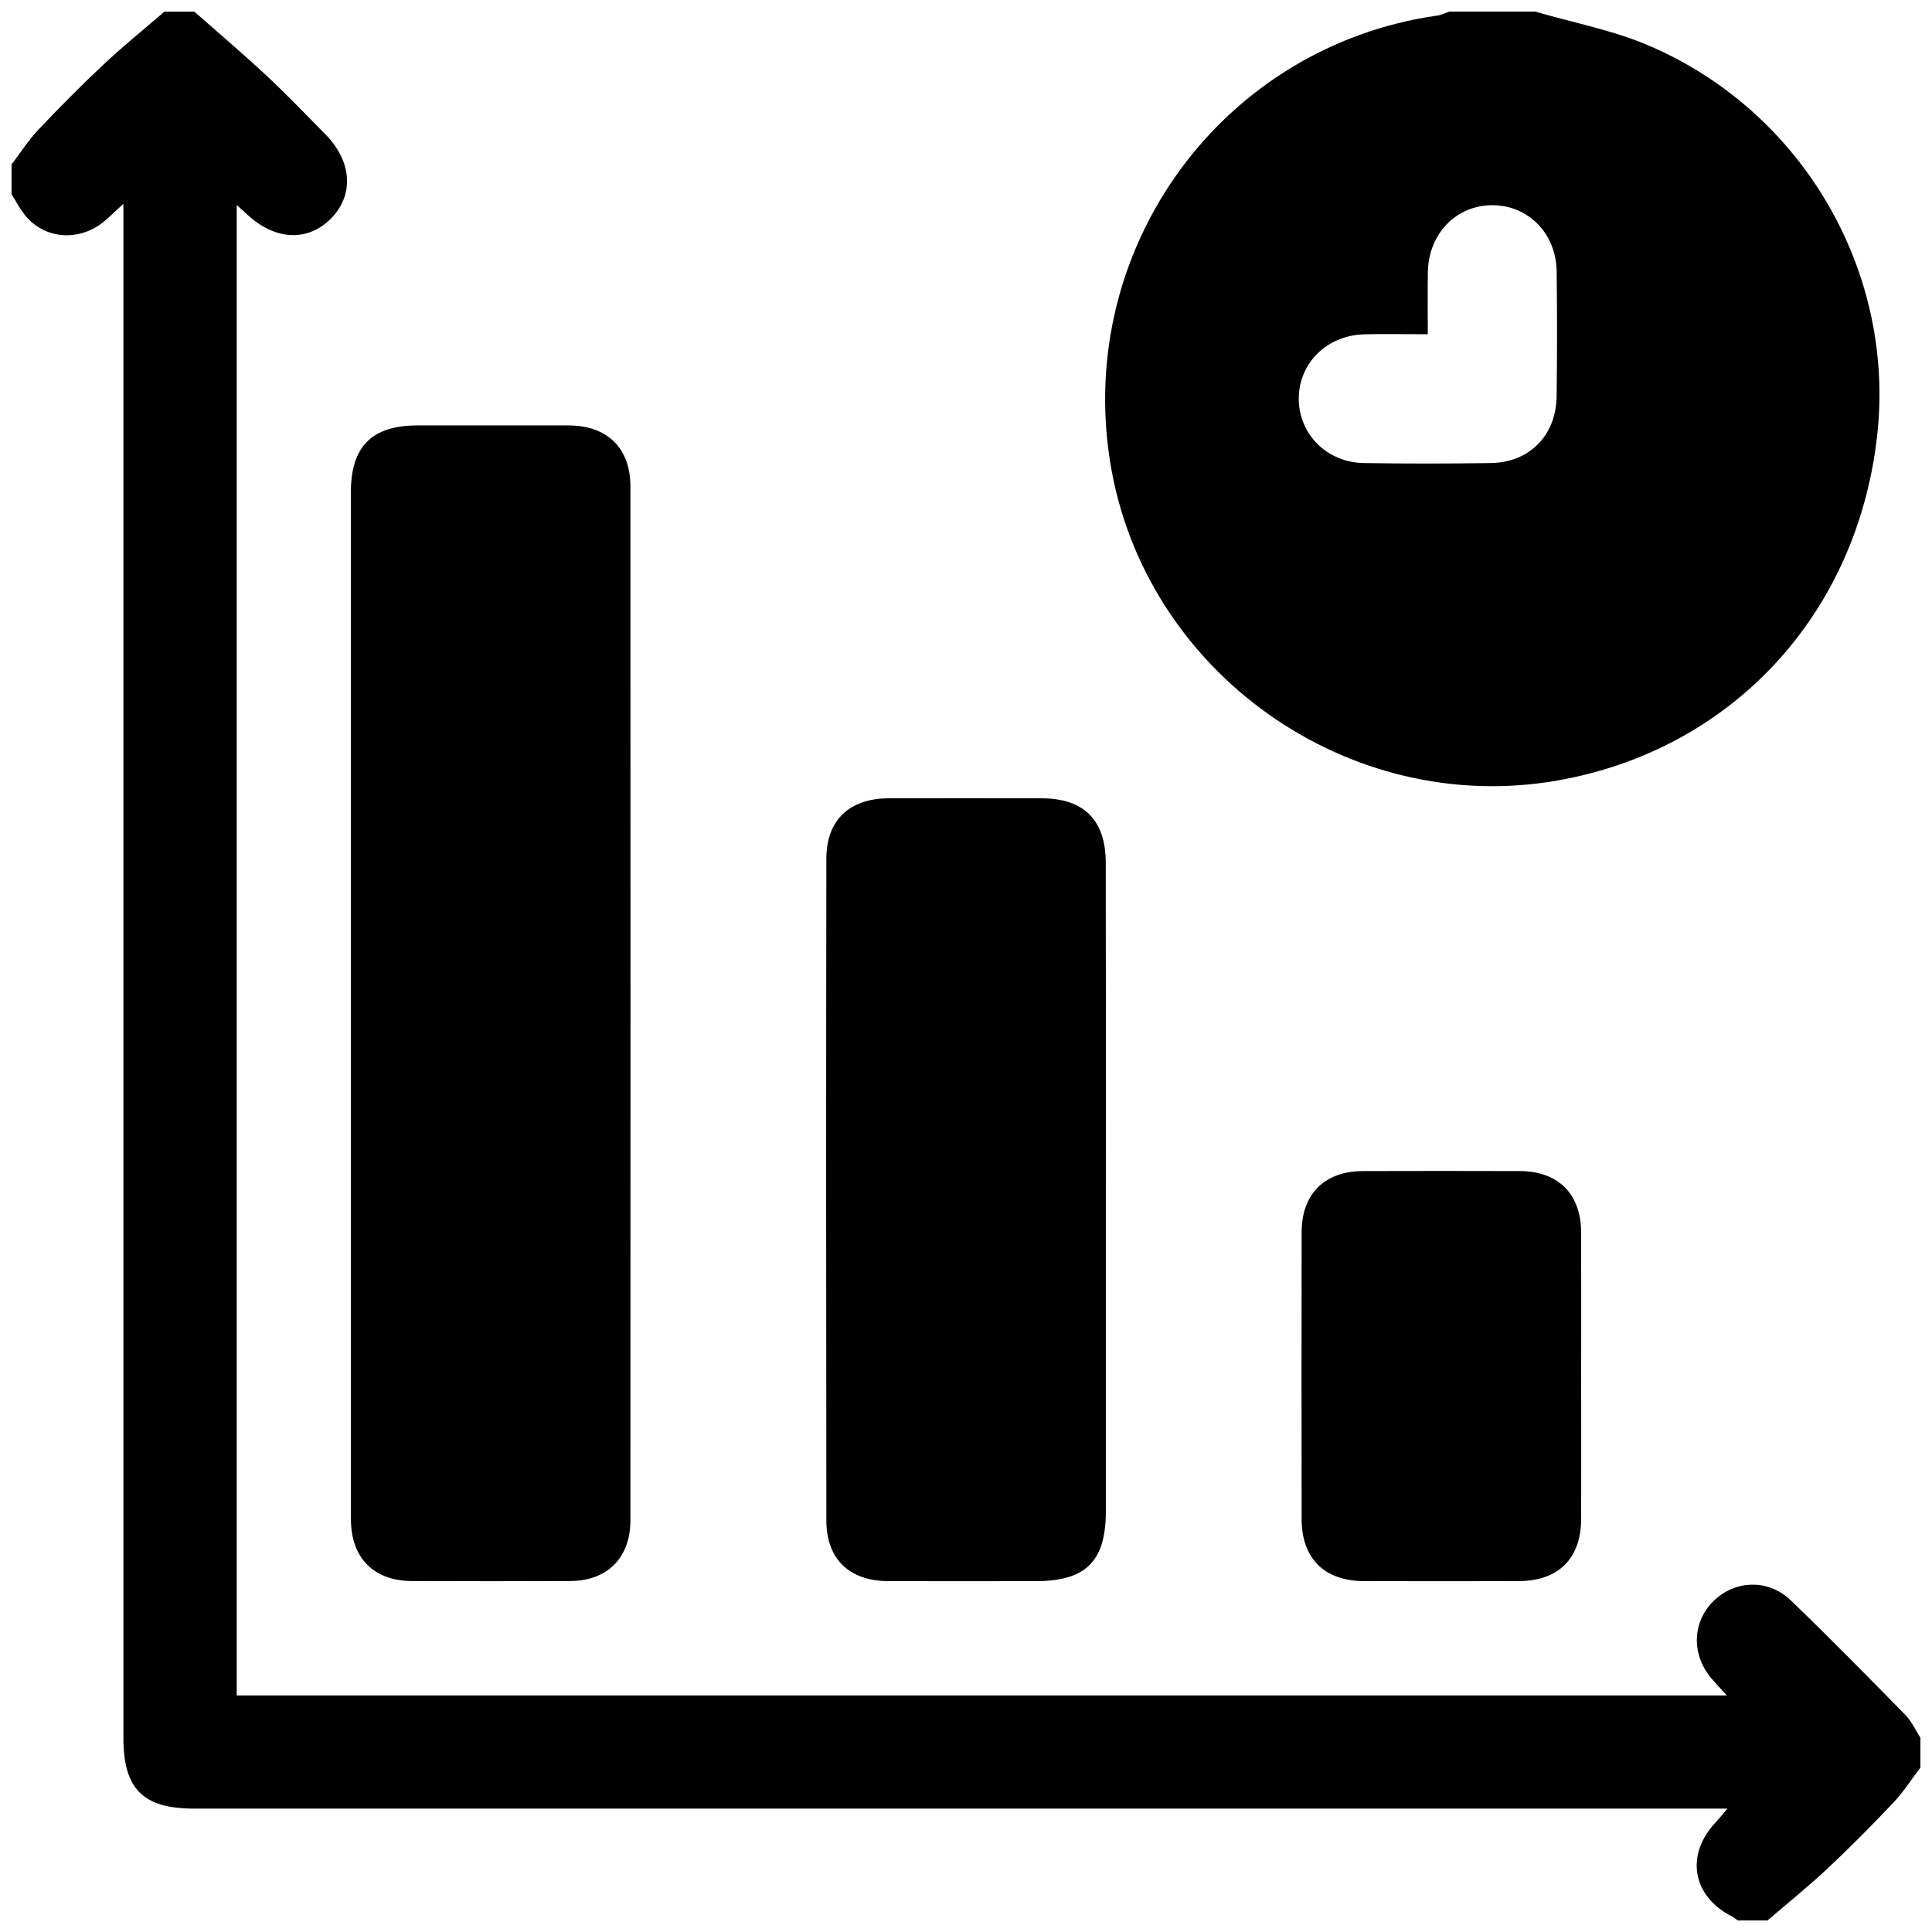 <svg xmlns="http://www.w3.org/2000/svg" id="Layer_1" viewBox="0 0 500 500"><path d="M50.28,3c6.2,5.47,12.52,10.82,18.57,16.46,5.29,4.93,10.3,10.16,15.37,15.31,6.92,7.03,7.45,15.71,1.41,21.81-6.05,6.11-14.59,5.63-21.81-1.22-.68-.64-1.39-1.25-2.56-2.3V438.79H446.92c-1.52-1.68-2.78-2.99-3.95-4.36-5.27-6.15-5.07-14.6,.46-20.06,5.53-5.46,14.18-5.82,20.02-.2,10.08,9.69,19.87,19.68,29.66,29.66,1.62,1.65,2.61,3.91,3.89,5.89v7.72c-2.28,3-4.31,6.22-6.88,8.95-5.48,5.81-11.11,11.5-16.93,16.97-5.06,4.75-10.48,9.11-15.75,13.65h-7.72c-.49-.35-.94-.77-1.47-1.03-10.26-5.16-12.16-15.88-4.31-24.28,.91-.97,1.74-2.02,3.11-3.63h-6.54c-130.08,0-260.15,0-390.23,0-13.27,0-18.34-5.06-18.34-18.31,0-130.24,0-260.47,0-390.71,0-1.82,0-3.64,0-6.32-2.25,2.07-3.59,3.43-5.06,4.63-6.23,5.09-14.86,4.64-19.99-1.17-1.55-1.75-2.61-3.92-3.9-5.9,0-2.57,0-5.15,0-7.72,2.28-3,4.32-6.22,6.89-8.95,5.49-5.8,11.11-11.49,16.94-16.95,5.06-4.75,10.47-9.12,15.73-13.66,2.57,0,5.15,0,7.72,0Z"></path><path d="M397.33,3c9.88,2.9,20.17,4.83,29.56,8.87,39.73,17.1,63.73,58.51,58.9,101.03-5.3,46.62-38.02,81.24-82.7,89.09-54.24,9.53-107.11-28.11-115.79-82.45-8.91-55.71,29.21-107.65,84.73-115.52,1.04-.15,2.03-.67,3.04-1.02,7.42,0,14.84,0,22.26,0Zm-27.83,83.5c-6.02,0-11.2-.1-16.38,.02-9.78,.23-17.12,7.57-17,16.87,.11,9.08,7.34,16.3,16.85,16.45,10.94,.17,21.88,.16,32.82,0,10.06-.14,16.95-7.17,17.07-17.35,.12-10.75,.14-21.51,0-32.26-.13-9.87-7.41-17.17-16.74-17.12-9.32,.05-16.41,7.38-16.59,17.29-.09,5.15-.02,10.31-.02,16.1Z"></path><path d="M90.8,259.13c0-43.87,0-87.75,0-131.62,0-11.98,5.39-17.4,17.29-17.41,13.02,0,26.04-.03,39.05,0,10.03,.03,16,5.86,16.01,15.78,.03,89.19,.03,178.39,0,267.58,0,9.7-5.96,15.67-15.59,15.71-13.66,.06-27.32,.06-40.98,0-9.89-.04-15.76-6-15.76-16.02-.02-44.68-.01-89.35-.01-134.03Z"></path><path d="M286.19,308.16c0,27.66,.01,55.31,0,82.97,0,12.94-5.17,18.07-18.13,18.07-12.7,0-25.41,.03-38.11,0-10.12-.03-16.08-5.66-16.09-15.71-.07-57.08-.08-114.17,0-171.25,.01-10.03,5.99-15.61,16.15-15.64,13.19-.04,26.37-.03,39.56,0,10.93,.02,16.58,5.61,16.6,16.67,.06,28.3,.02,56.6,.02,84.9Z"></path><path d="M409.2,356.49c0,12.21,.03,24.41,0,36.62-.04,10.25-5.88,16.05-16.18,16.08-13.33,.04-26.66,.04-39.99,0-10.3-.03-16.16-5.83-16.17-16.09-.03-24.73-.04-49.46,0-74.2,.02-9.95,5.93-15.8,15.93-15.83,13.49-.04,26.98-.04,40.47,0,9.99,.03,15.89,5.88,15.93,15.84,.05,12.53,.01,25.05,.01,37.58Z"></path></svg>